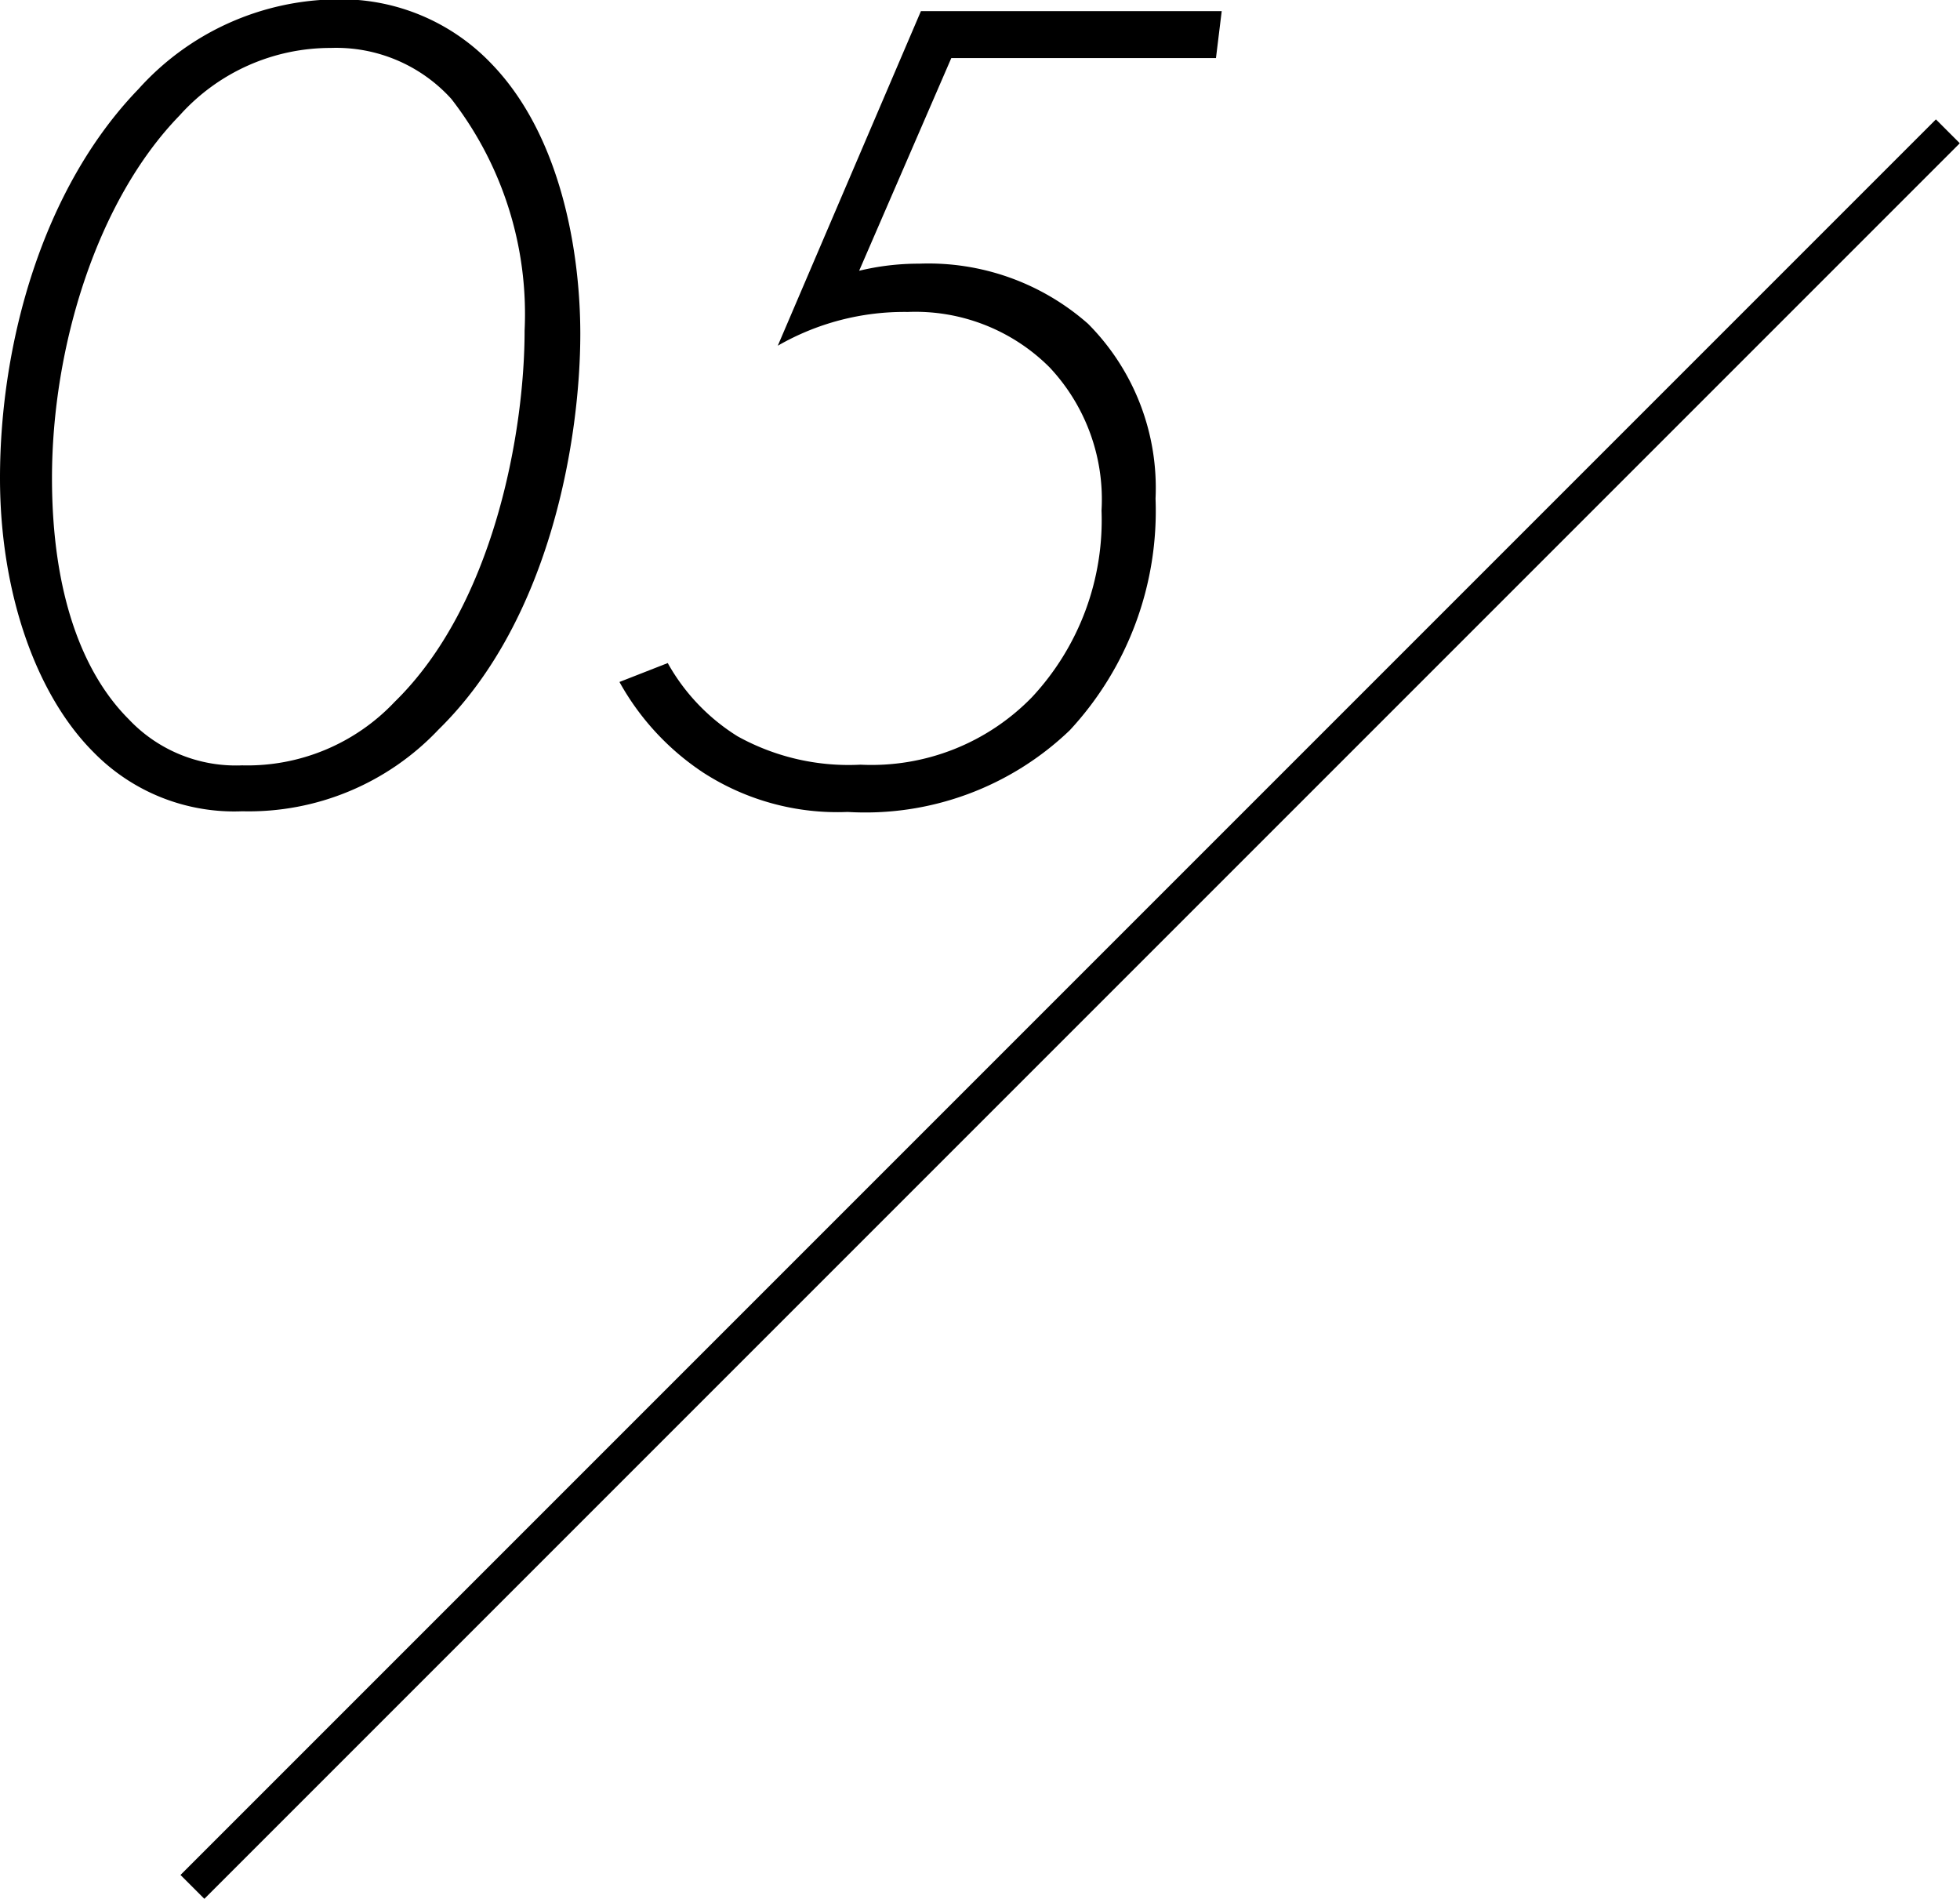 <svg xmlns="http://www.w3.org/2000/svg" viewBox="0 0 58.06 56.24"><g id="&#x30EC;&#x30A4;&#x30E4;&#x30FC;_2" data-name="&#x30EC;&#x30A4;&#x30E4;&#x30FC; 2"><g id="&#x30EC;&#x30A4;&#x30E4;&#x30FC;_1-2" data-name="&#x30EC;&#x30A4;&#x30E4;&#x30FC; 1"><line x1="57.7" y1="3.89" x2="5.7" y2="55.89" style="fill:none;stroke:#000;stroke-miterlimit:10"></line><path d="M16.87,7.4c2.07,2.14,2.63,5.6,2.63,8,0,3-.84,8.43-4.2,11.72a7.73,7.73,0,0,1-5.81,2.42,5.83,5.83,0,0,1-4.41-1.75c-1.72-1.72-2.77-4.76-2.77-8.12,0-4,1.26-8.58,4.1-11.52a8,8,0,0,1,5.88-2.66A6.16,6.16,0,0,1,16.87,7.4ZM14,26.3c2.94-2.87,3.85-8,3.85-11a10.39,10.39,0,0,0-2.17-6.86,4.6,4.6,0,0,0-3.57-1.51,6,6,0,0,0-4.48,2c-2.45,2.52-3.78,6.86-3.78,10.74,0,3.43.91,5.78,2.27,7.14a4.36,4.36,0,0,0,3.36,1.37A6,6,0,0,0,14,26.3Z" transform="translate(-2.31 -5.51)"></path><path d="M38.33,7.23H30.49l-2.73,6.3a7.48,7.48,0,0,1,1.78-.21,7.15,7.15,0,0,1,5,1.78,6.89,6.89,0,0,1,2,5.18A9.55,9.55,0,0,1,34,27.14a8.75,8.75,0,0,1-6.58,2.42,7.32,7.32,0,0,1-4.27-1.16,7.67,7.67,0,0,1-2.49-2.69l1.43-.56a6,6,0,0,0,2.07,2.17,6.79,6.79,0,0,0,3.64.84,6.63,6.63,0,0,0,5.08-2,7.69,7.69,0,0,0,2.06-5.53,5.71,5.71,0,0,0-1.54-4.24,5.62,5.62,0,0,0-4.2-1.64,7.51,7.51,0,0,0-3.85,1l4.24-9.91H38.5Z" transform="translate(-2.31 -5.51)"></path></g></g></svg>